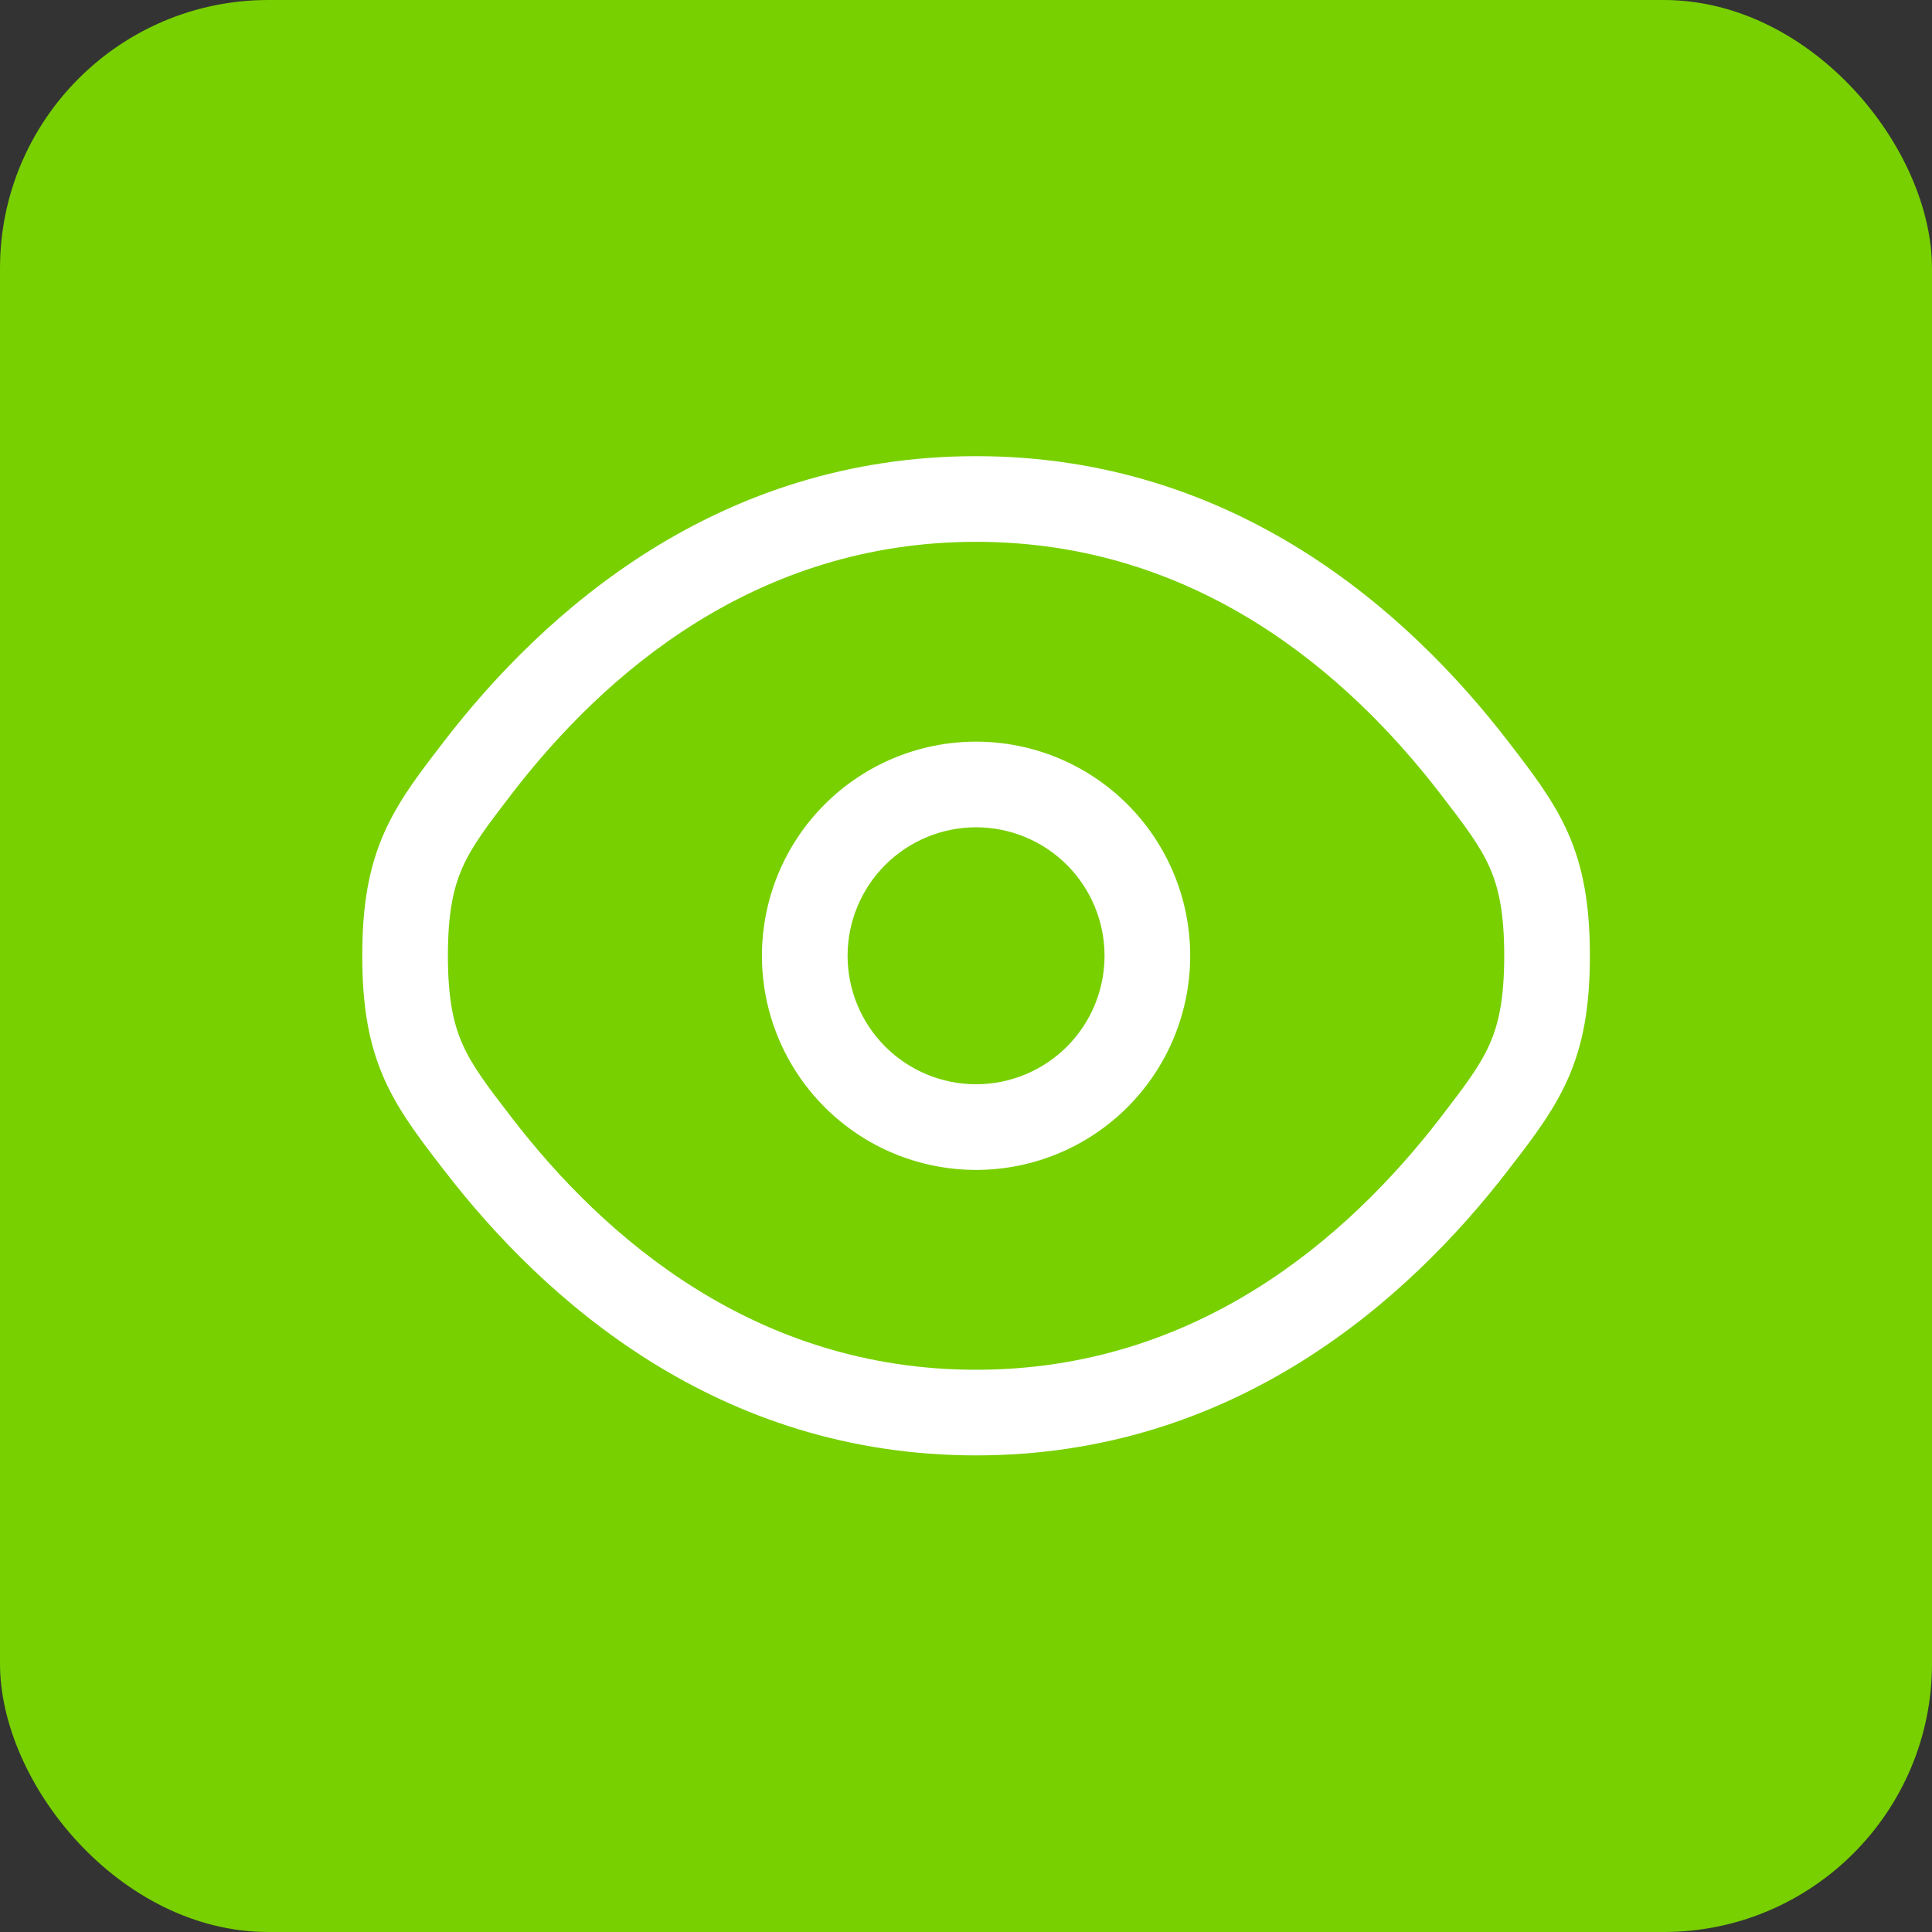 <svg xmlns="http://www.w3.org/2000/svg" width="72" height="72" viewBox="0 0 72 72" fill="none"><rect x="0" y="0" width="72" height="72" fill="#333333" stroke="none"/><rect width="72" height="72" rx="10" fill="#78D000"></rect><path fill-rule="evenodd" clip-rule="evenodd" d="M36.375 27.639C34.259 27.639 32.229 28.48 30.733 29.977C29.236 31.473 28.395 33.503 28.395 35.619C28.395 37.735 29.236 39.765 30.733 41.261C32.229 42.758 34.259 43.599 36.375 43.599C38.492 43.599 40.521 42.758 42.018 41.261C43.514 39.765 44.355 37.735 44.355 35.619C44.355 33.503 43.514 31.473 42.018 29.977C40.521 28.48 38.492 27.639 36.375 27.639ZM31.587 35.619C31.587 34.349 32.092 33.132 32.99 32.234C33.888 31.336 35.105 30.831 36.375 30.831C37.645 30.831 38.863 31.336 39.761 32.234C40.658 33.132 41.163 34.349 41.163 35.619C41.163 36.889 40.658 38.107 39.761 39.005C38.863 39.902 37.645 40.407 36.375 40.407C35.105 40.407 33.888 39.902 32.99 39.005C32.092 38.107 31.587 36.889 31.587 35.619Z" fill="white"></path><path fill-rule="evenodd" clip-rule="evenodd" d="M36.375 17C26.77 17 20.299 22.754 16.543 27.633L16.477 27.72C15.626 28.825 14.845 29.84 14.315 31.04C13.747 32.327 13.5 33.73 13.5 35.619C13.5 37.509 13.747 38.911 14.315 40.198C14.847 41.399 15.628 42.416 16.477 43.518L16.545 43.605C20.299 48.484 26.77 54.238 36.375 54.238C45.98 54.238 52.451 48.484 56.207 43.605L56.273 43.518C57.124 42.416 57.905 41.399 58.435 40.198C59.003 38.911 59.25 37.509 59.25 35.619C59.25 33.73 59.003 32.327 58.435 31.04C57.903 29.84 57.122 28.825 56.273 27.72L56.205 27.633C52.451 22.754 45.98 17 36.375 17ZM19.075 29.58C22.539 25.075 28.183 20.192 36.375 20.192C44.567 20.192 50.209 25.075 53.675 29.58C54.611 30.793 55.156 31.517 55.516 32.329C55.852 33.091 56.058 34.021 56.058 35.619C56.058 37.217 55.852 38.147 55.516 38.909C55.156 39.722 54.609 40.445 53.677 41.658C50.206 46.163 44.567 51.047 36.375 51.047C28.183 51.047 22.541 46.163 19.075 41.658C18.139 40.445 17.594 39.722 17.235 38.909C16.898 38.147 16.692 37.217 16.692 35.619C16.692 34.021 16.898 33.091 17.235 32.329C17.594 31.517 18.143 30.793 19.075 29.58Z" fill="white"></path></svg>
